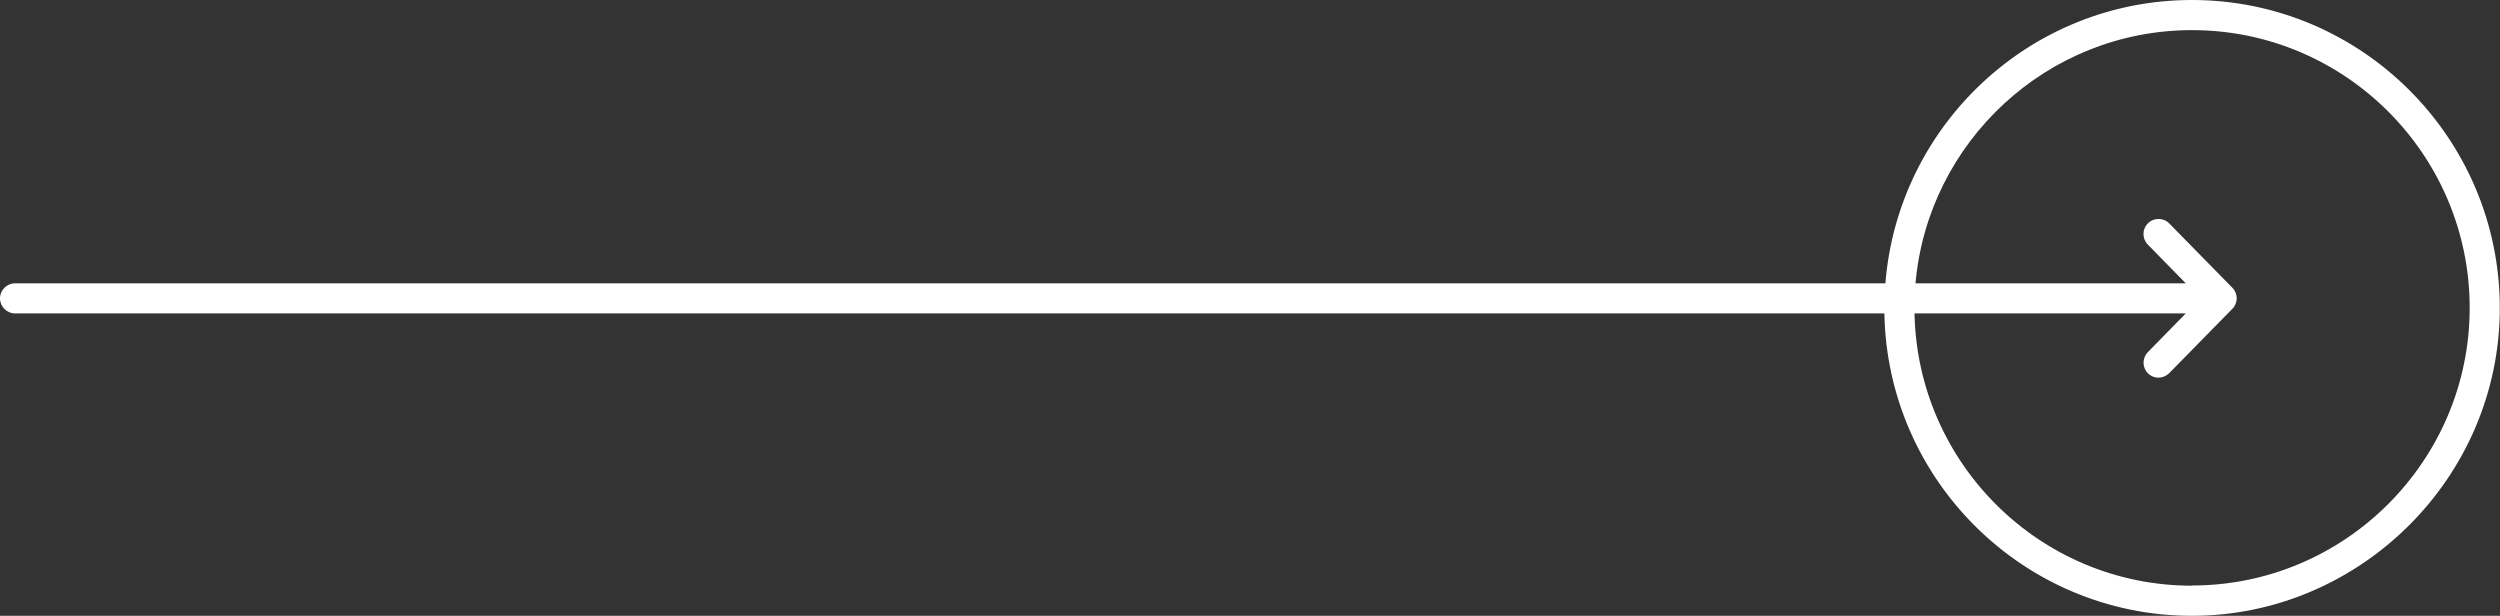<?xml version="1.0" encoding="UTF-8"?><svg id="Calque_2" xmlns="http://www.w3.org/2000/svg" viewBox="0 0 124.51 30.67"><rect x="0" y="0" width="124.51" height="30.67" fill="#333333" stroke="none"/><defs><style>.cls-1{fill:#ffff;}</style></defs><g id="Calque_1-2"><path class="cls-1" d="m109.17,0c-8.04,0-14.64,6.22-15.27,14.11H.75c-.41,0-.75.34-.75.75s.34.75.75.75h93.1c.15,8.33,6.96,15.06,15.32,15.06s15.33-6.88,15.33-15.33S117.63,0,109.17,0Zm0,29.17c-7.54,0-13.67-6.06-13.82-13.56h13.51l-1.89,1.93c-.29.3-.28.77.01,1.06.15.14.33.21.52.21s.39-.08.54-.23l3.14-3.2c.29-.29.29-.76,0-1.05l-3.14-3.2c-.29-.3-.77-.3-1.06-.01-.3.29-.3.76-.01,1.06l1.89,1.93h-13.46c.62-7.05,6.56-12.61,13.77-12.61,7.63,0,13.83,6.21,13.83,13.83s-6.21,13.83-13.83,13.83Z"/></g></svg>